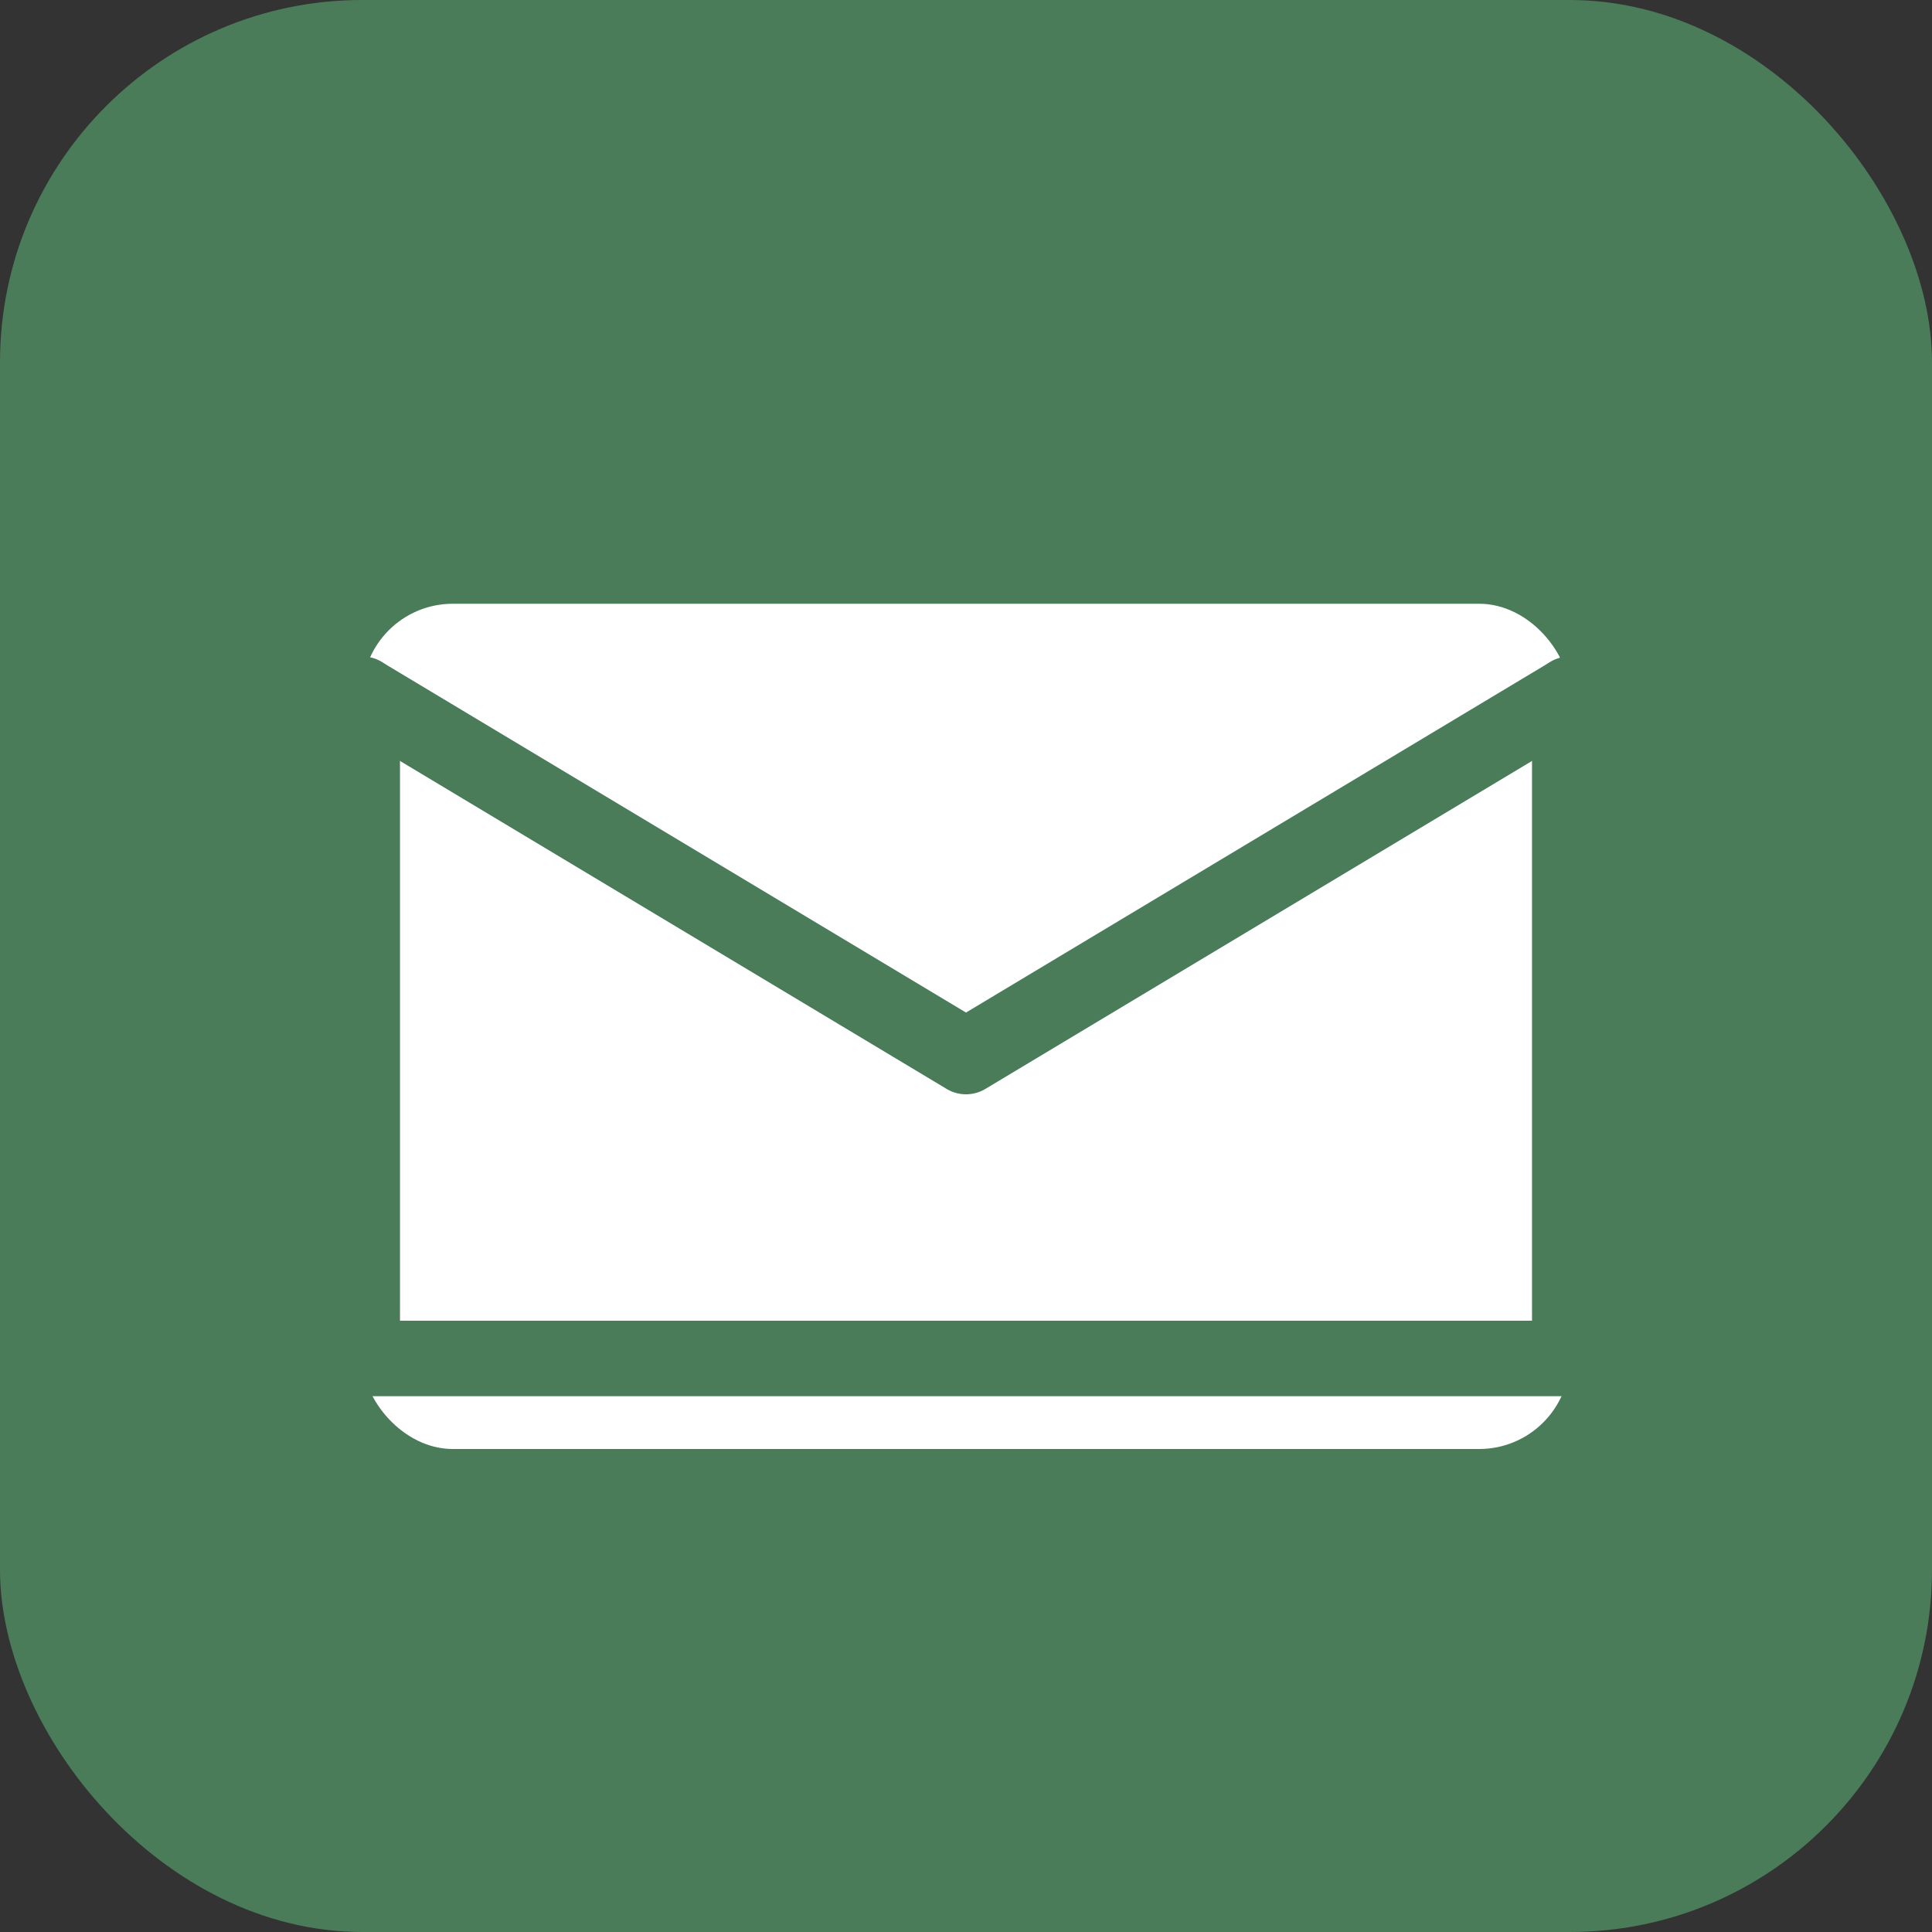 <svg xmlns="http://www.w3.org/2000/svg" viewBox="0 0 64 64">
  <rect x="0" y="0" width="64" height="64" fill="#333333" stroke="none"/>
  <rect width="64" height="64" rx="12" fill="#4a7c59"/>
  <rect x="12" y="20" width="40" height="28" rx="3" fill="white"/>
  <path d="M 12 23 L 32 35 L 52 23" stroke="#4a7c59" stroke-width="2.5" fill="none" stroke-linecap="round" stroke-linejoin="round"/>
  <line x1="12" y1="23" x2="12" y2="45" stroke="#4a7c59" stroke-width="2.5" stroke-linecap="round"/>
  <line x1="52" y1="23" x2="52" y2="45" stroke="#4a7c59" stroke-width="2.5" stroke-linecap="round"/>
  <line x1="12" y1="45" x2="52" y2="45" stroke="#4a7c59" stroke-width="2.5" stroke-linecap="round"/>
</svg>
